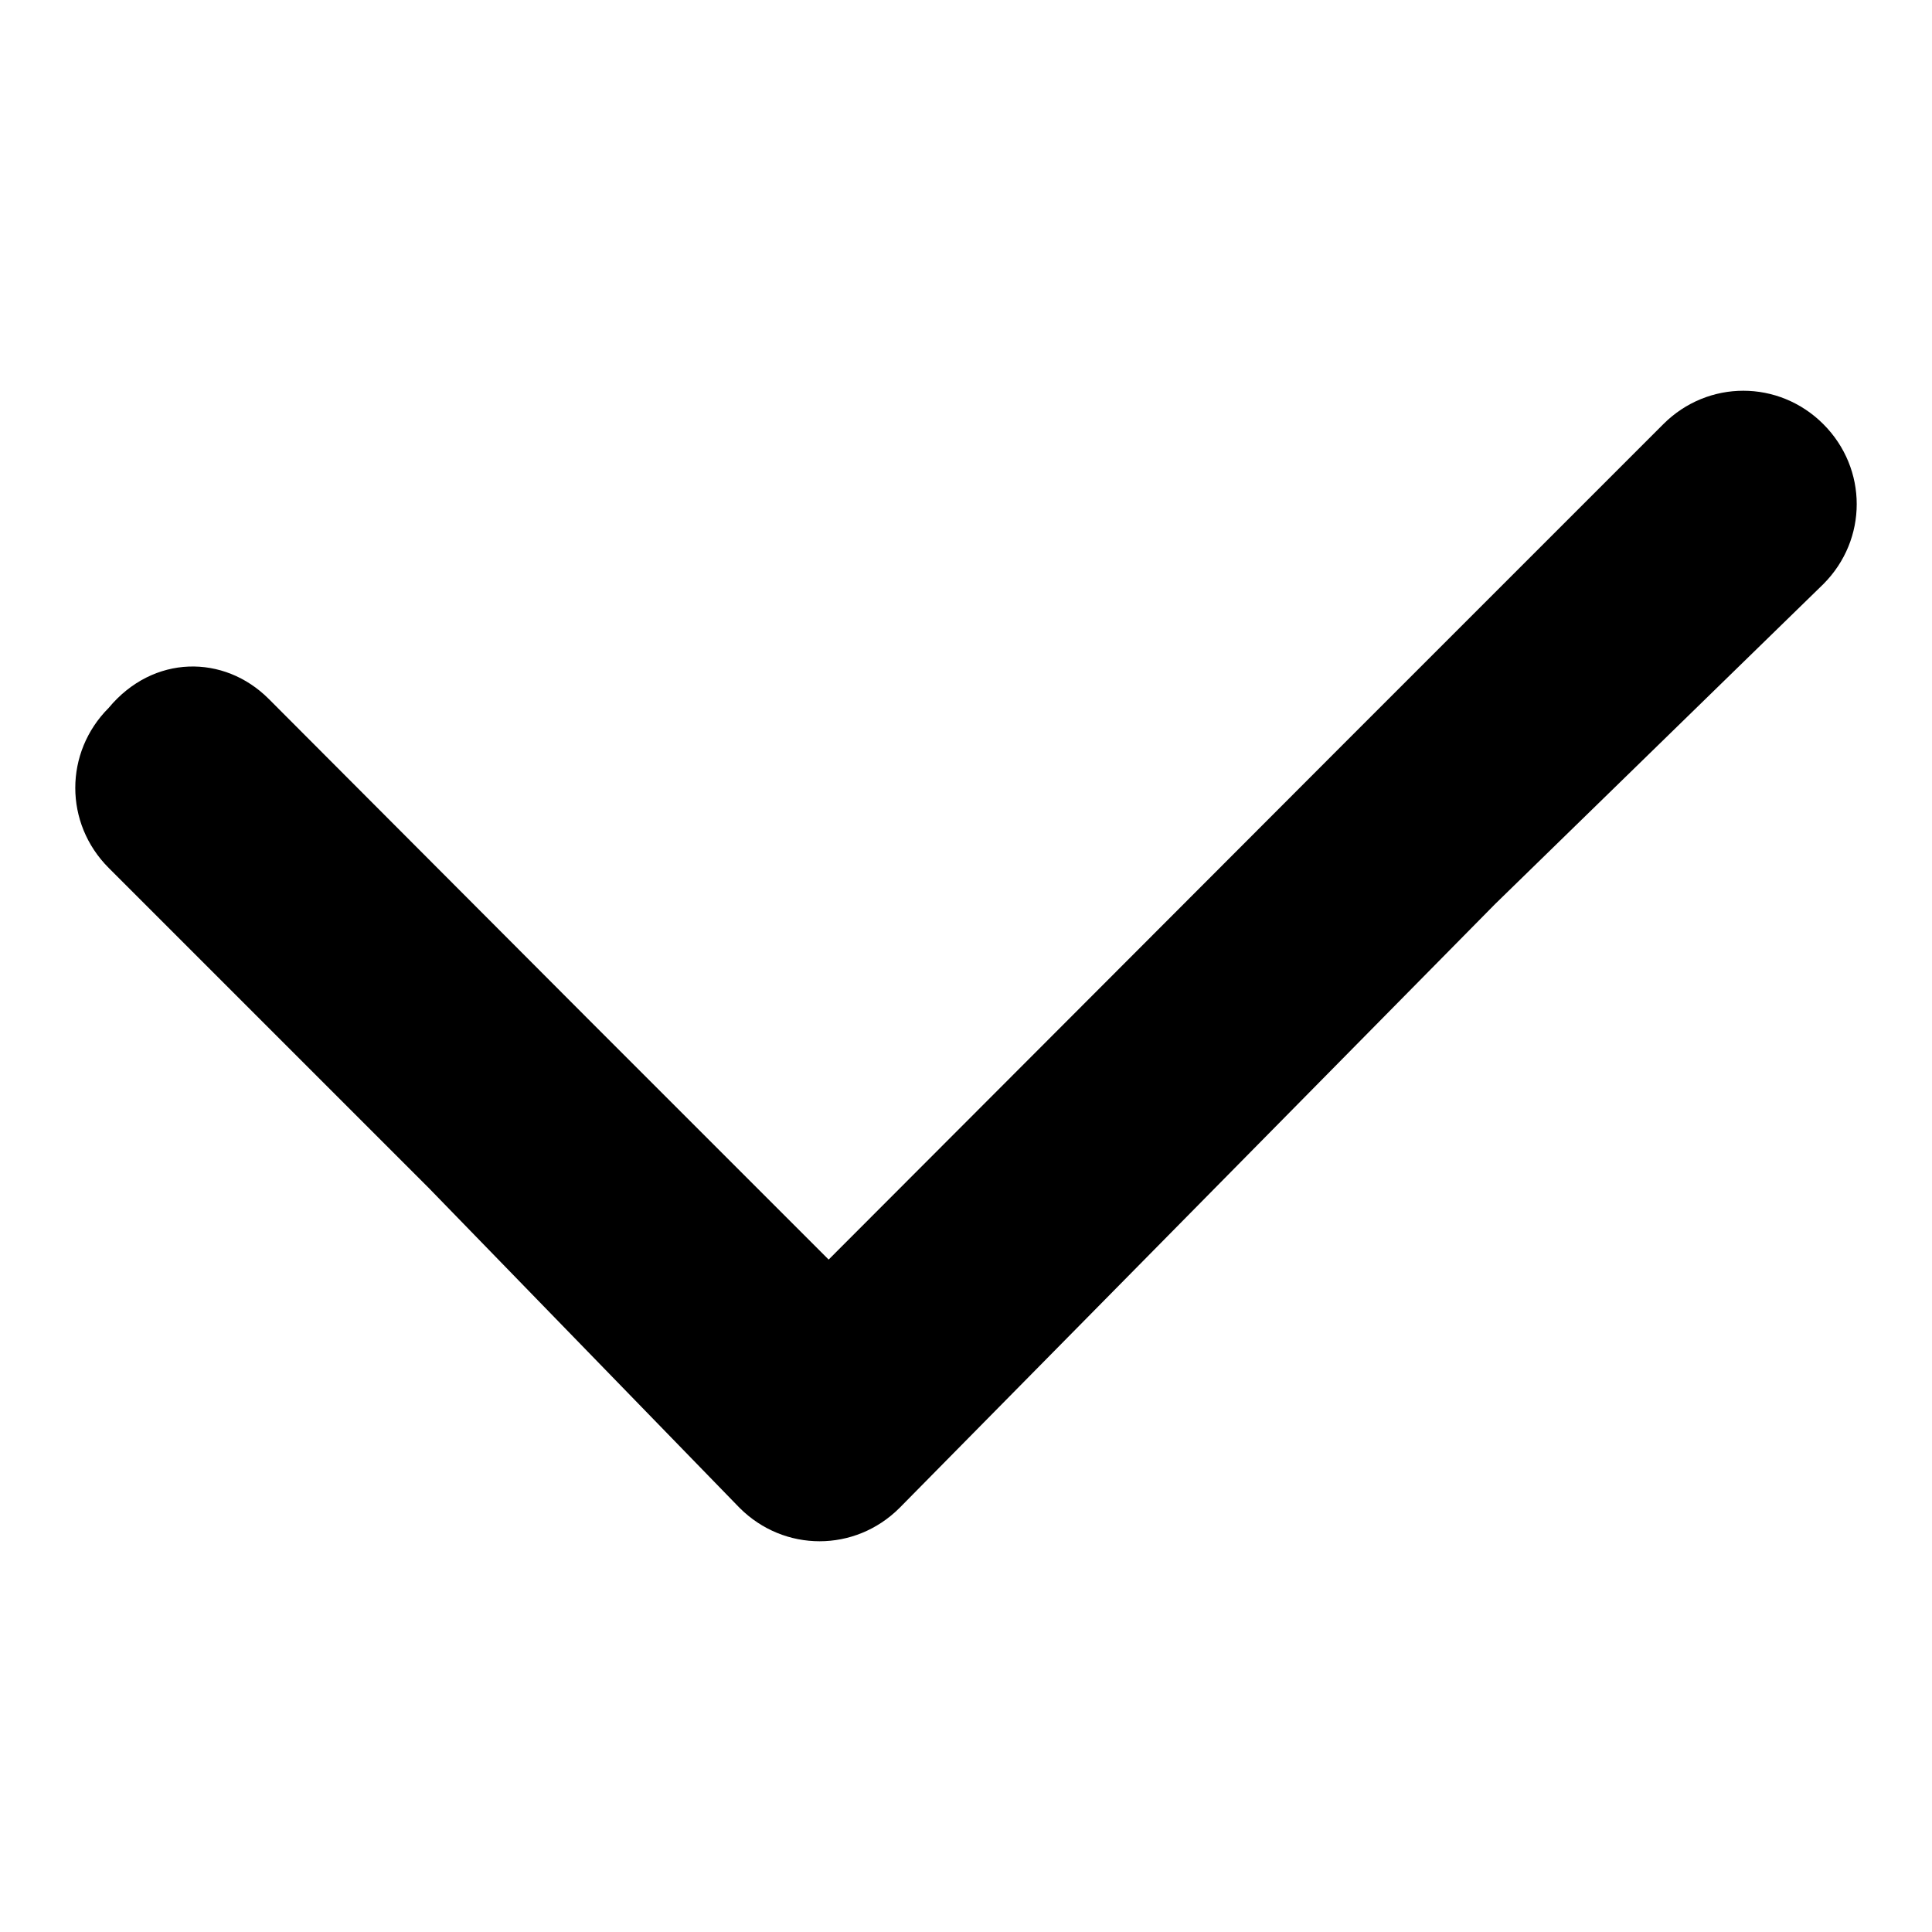 <?xml version="1.0" encoding="utf-8"?>
<!-- Svg Vector Icons : http://www.onlinewebfonts.com/icon -->
<!DOCTYPE svg PUBLIC "-//W3C//DTD SVG 1.1//EN" "http://www.w3.org/Graphics/SVG/1.1/DTD/svg11.dtd">
<svg version="1.1" xmlns="http://www.w3.org/2000/svg" xmlns:xlink="http://www.w3.org/1999/xlink" x="0px" y="0px" viewBox="0 0 256 256" enable-background="new 0 0 256 256" xml:space="preserve">
<g><g><path fill="#000000" d="M14.4,115L14.4,115c-5.9-5.9-5.9-15.3,0-21.2c5.9-7.1,15.3-7.1,21.2-1.2L78,135.1l31.8,31.8L178,98.6l42.4-42.4c5.9-5.9,15.3-5.9,21.2,0c5.9,5.9,5.9,15.3,0,21.2l-43.5,42.4l-78.9,80l0,0c-5.9,5.9-15.3,5.9-21.2,0l-41.2-42.4L14.4,115L14.4,115z"/></g></g>
</svg>